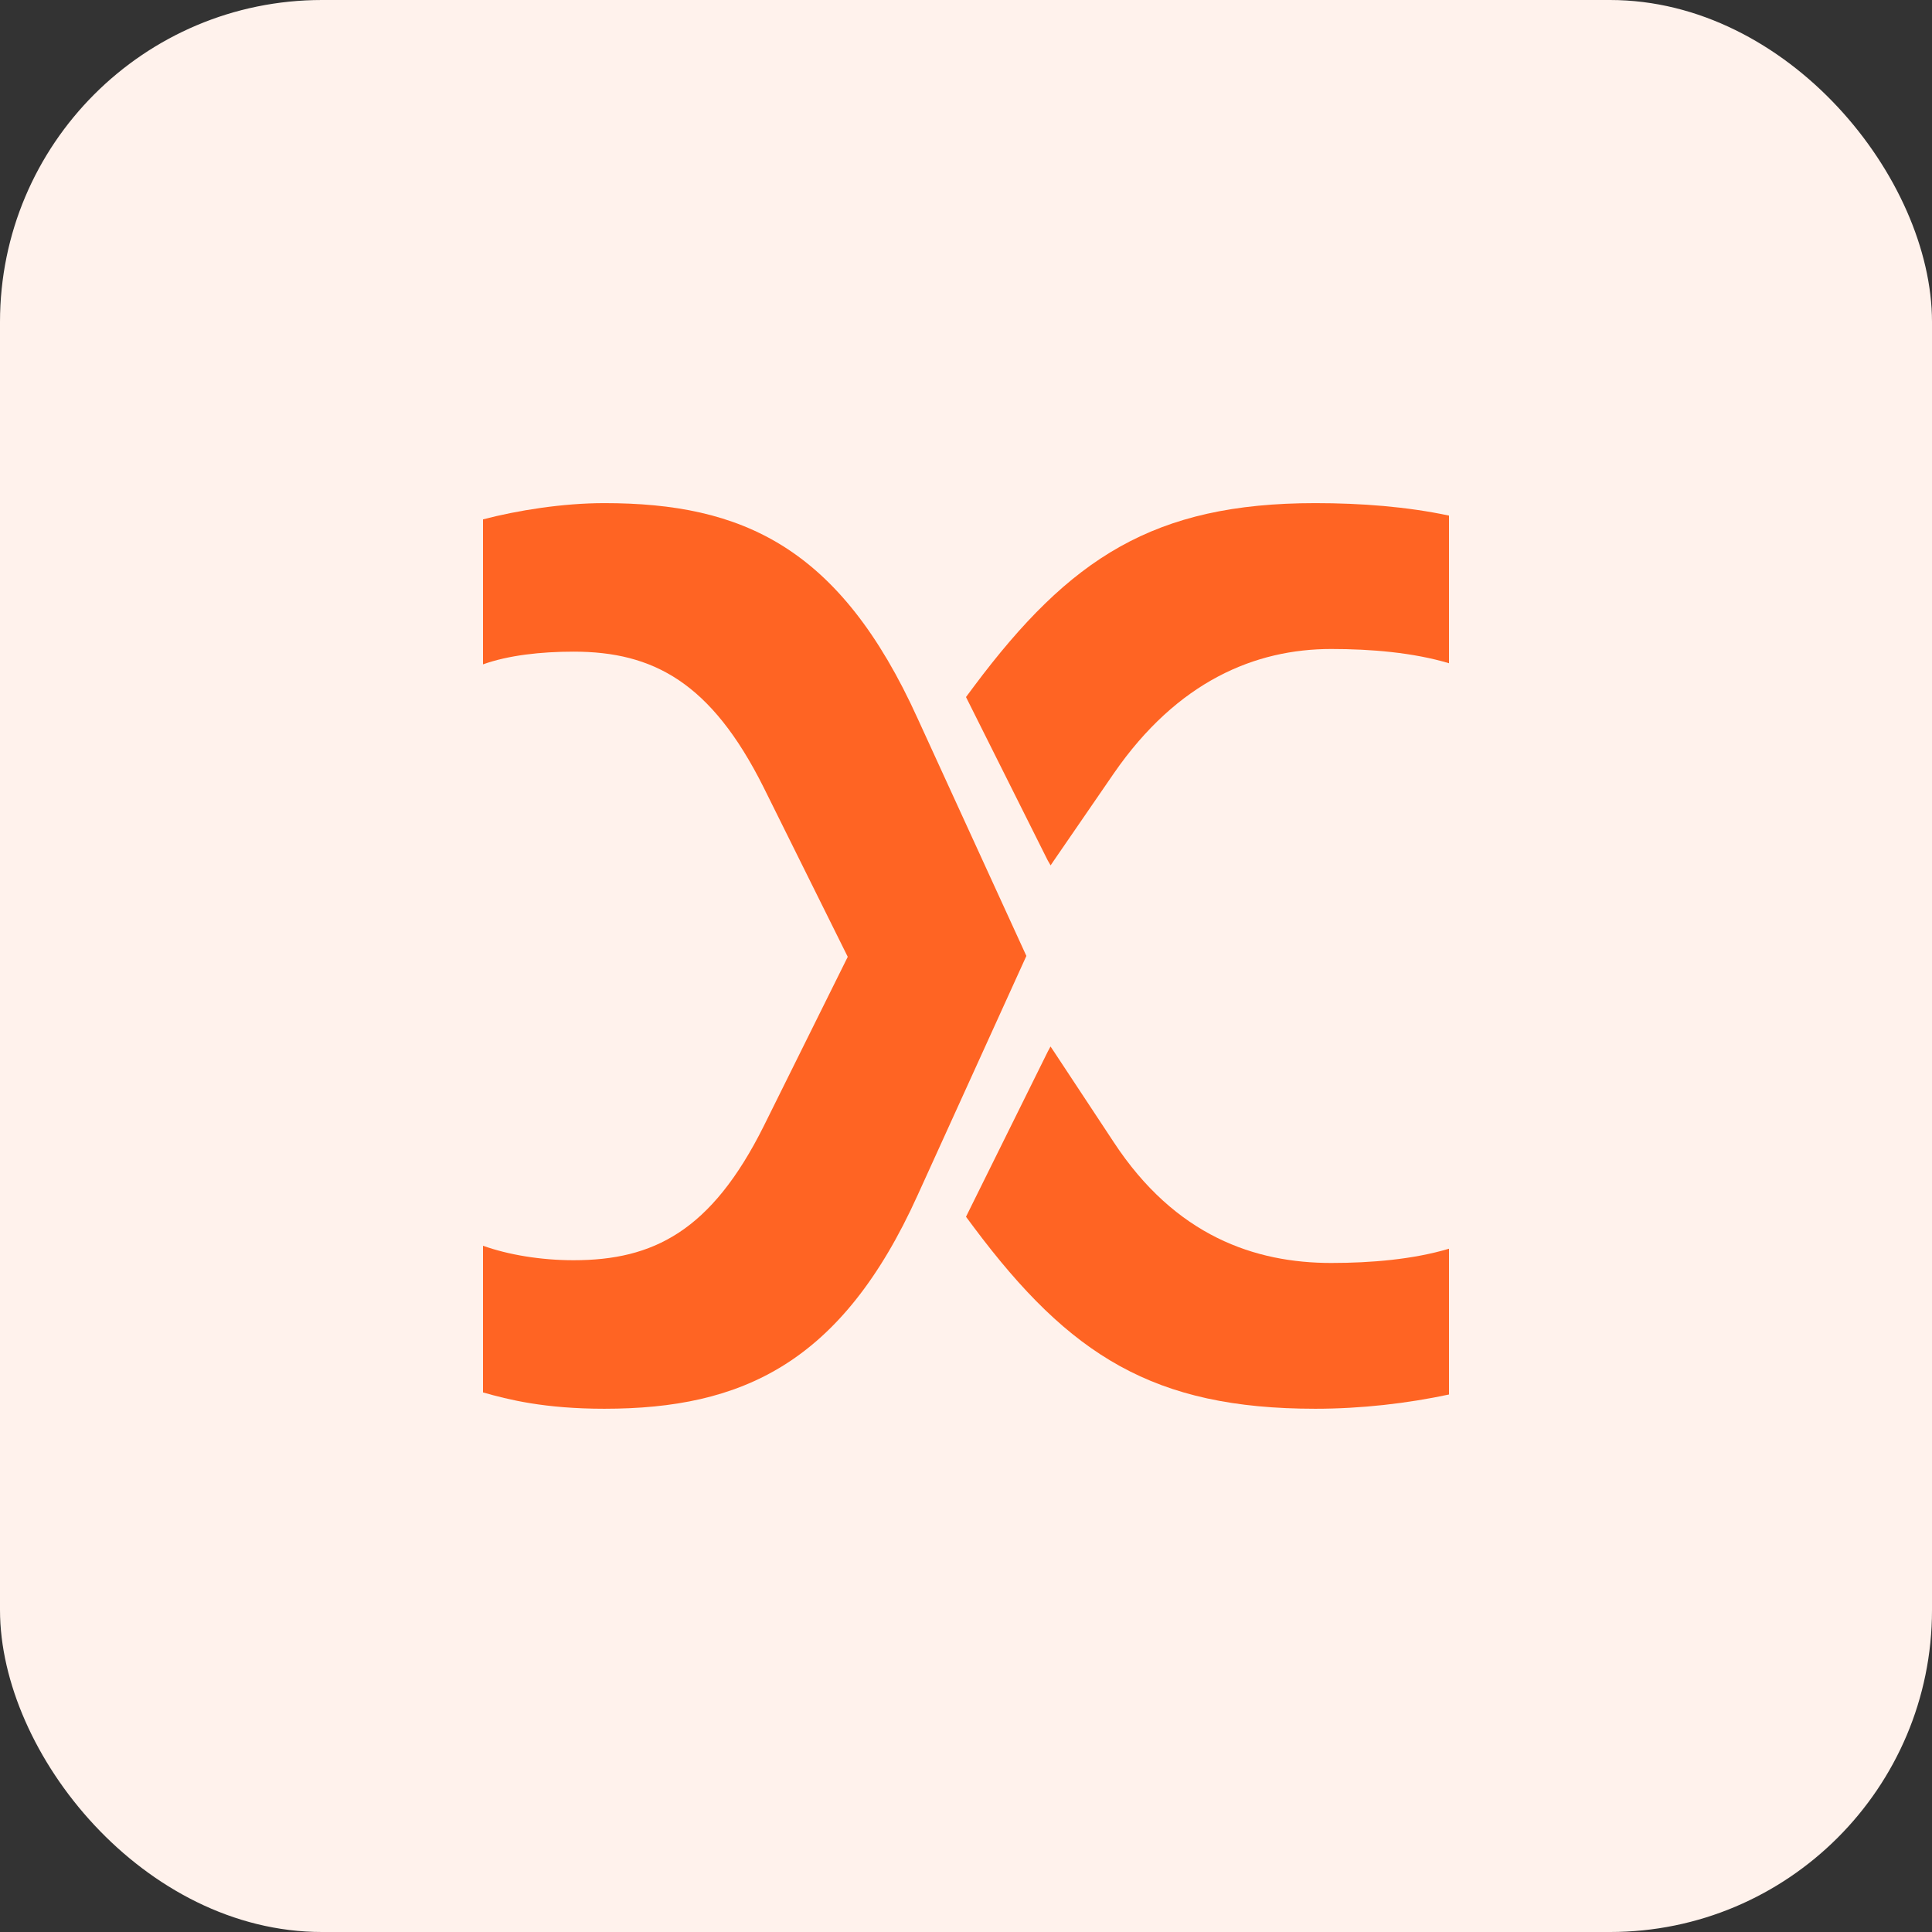<svg width="32" height="32" viewBox="0 0 24 24" fill="none" xmlns="http://www.w3.org/2000/svg">
<rect x="0" y="0" width="24" height="24" fill="#333333" stroke="none"/>
<rect width="24" height="24" rx="4" fill="#FFF2EC"/>
<path d="M13.835 14.188C14.603 15.358 15.595 15.689 16.537 15.689C17.033 15.689 17.554 15.645 18 15.512V17.323C17.479 17.434 16.909 17.5 16.339 17.5C14.331 17.5 13.289 16.838 12.099 15.248L12 15.115L13.017 13.061L13.05 13L13.091 13.061L13.835 14.188Z" fill="#FF6423"/>
<path d="M12.099 8.526L12 8.659L13.012 10.682C13.015 10.688 13.019 10.694 13.022 10.7L13.051 10.75L13.091 10.691L13.835 9.609C14.628 8.46 15.595 8.062 16.537 8.062C17.033 8.062 17.554 8.106 18 8.239V6.405C17.479 6.294 16.909 6.25 16.339 6.25C14.331 6.25 13.289 6.935 12.099 8.526Z" fill="#FF6423"/>
<path d="M11.4 8.927C10.432 6.79 9.218 6.25 7.507 6.25C6.99 6.25 6.427 6.34 6 6.452V8.253C6.315 8.14 6.72 8.095 7.125 8.095C8.115 8.095 8.835 8.478 9.487 9.783L10.531 11.886L9.487 13.99C8.835 15.295 8.115 15.655 7.125 15.655C6.72 15.655 6.315 15.588 6 15.475V17.297C6.315 17.387 6.765 17.5 7.507 17.5C9.217 17.5 10.455 16.937 11.4 14.845L12.75 11.875L11.4 8.927Z" fill="#FF6423"/>
</svg>